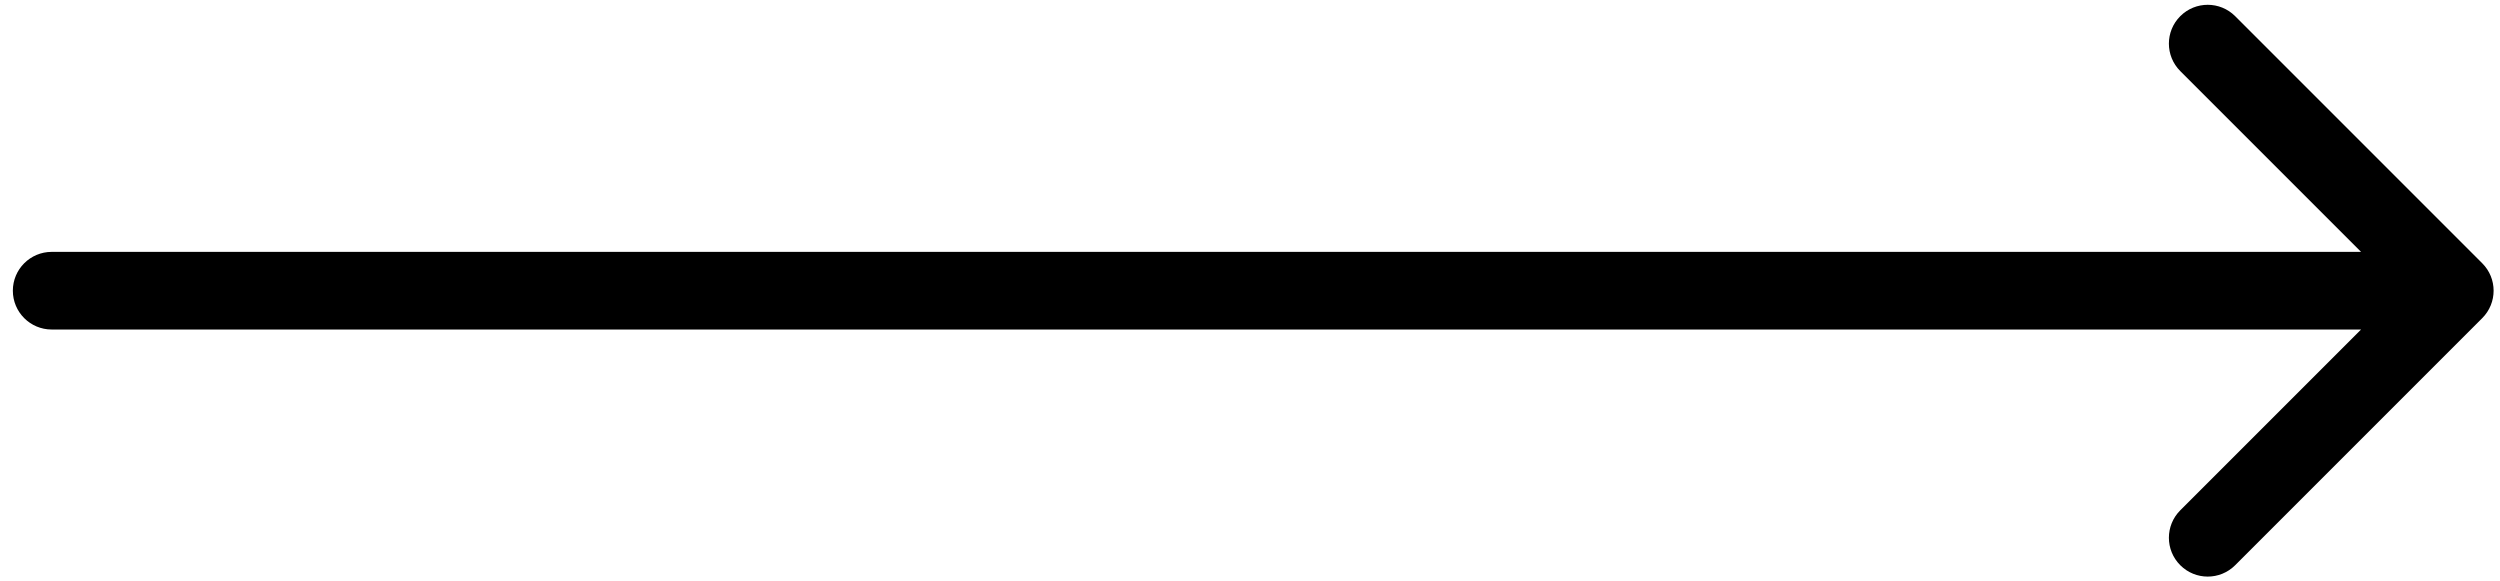 <svg width="129" height="30" viewBox="0 0 129 30" fill="none" xmlns="http://www.w3.org/2000/svg">
<path d="M2.667 12.997C1.56 12.997 0.663 13.894 0.663 15C0.663 16.106 1.56 17.003 2.667 17.003V12.997ZM128.083 16.416C128.866 15.634 128.866 14.366 128.083 13.584L115.335 0.835C114.552 0.052 113.284 0.052 112.502 0.835C111.719 1.617 111.719 2.885 112.502 3.668L123.834 15L112.502 26.332C111.719 27.114 111.719 28.383 112.502 29.165C113.284 29.948 114.552 29.948 115.335 29.165L128.083 16.416ZM2.667 17.003H126.667V12.997H2.667V17.003Z" fill="black"/>
</svg>

